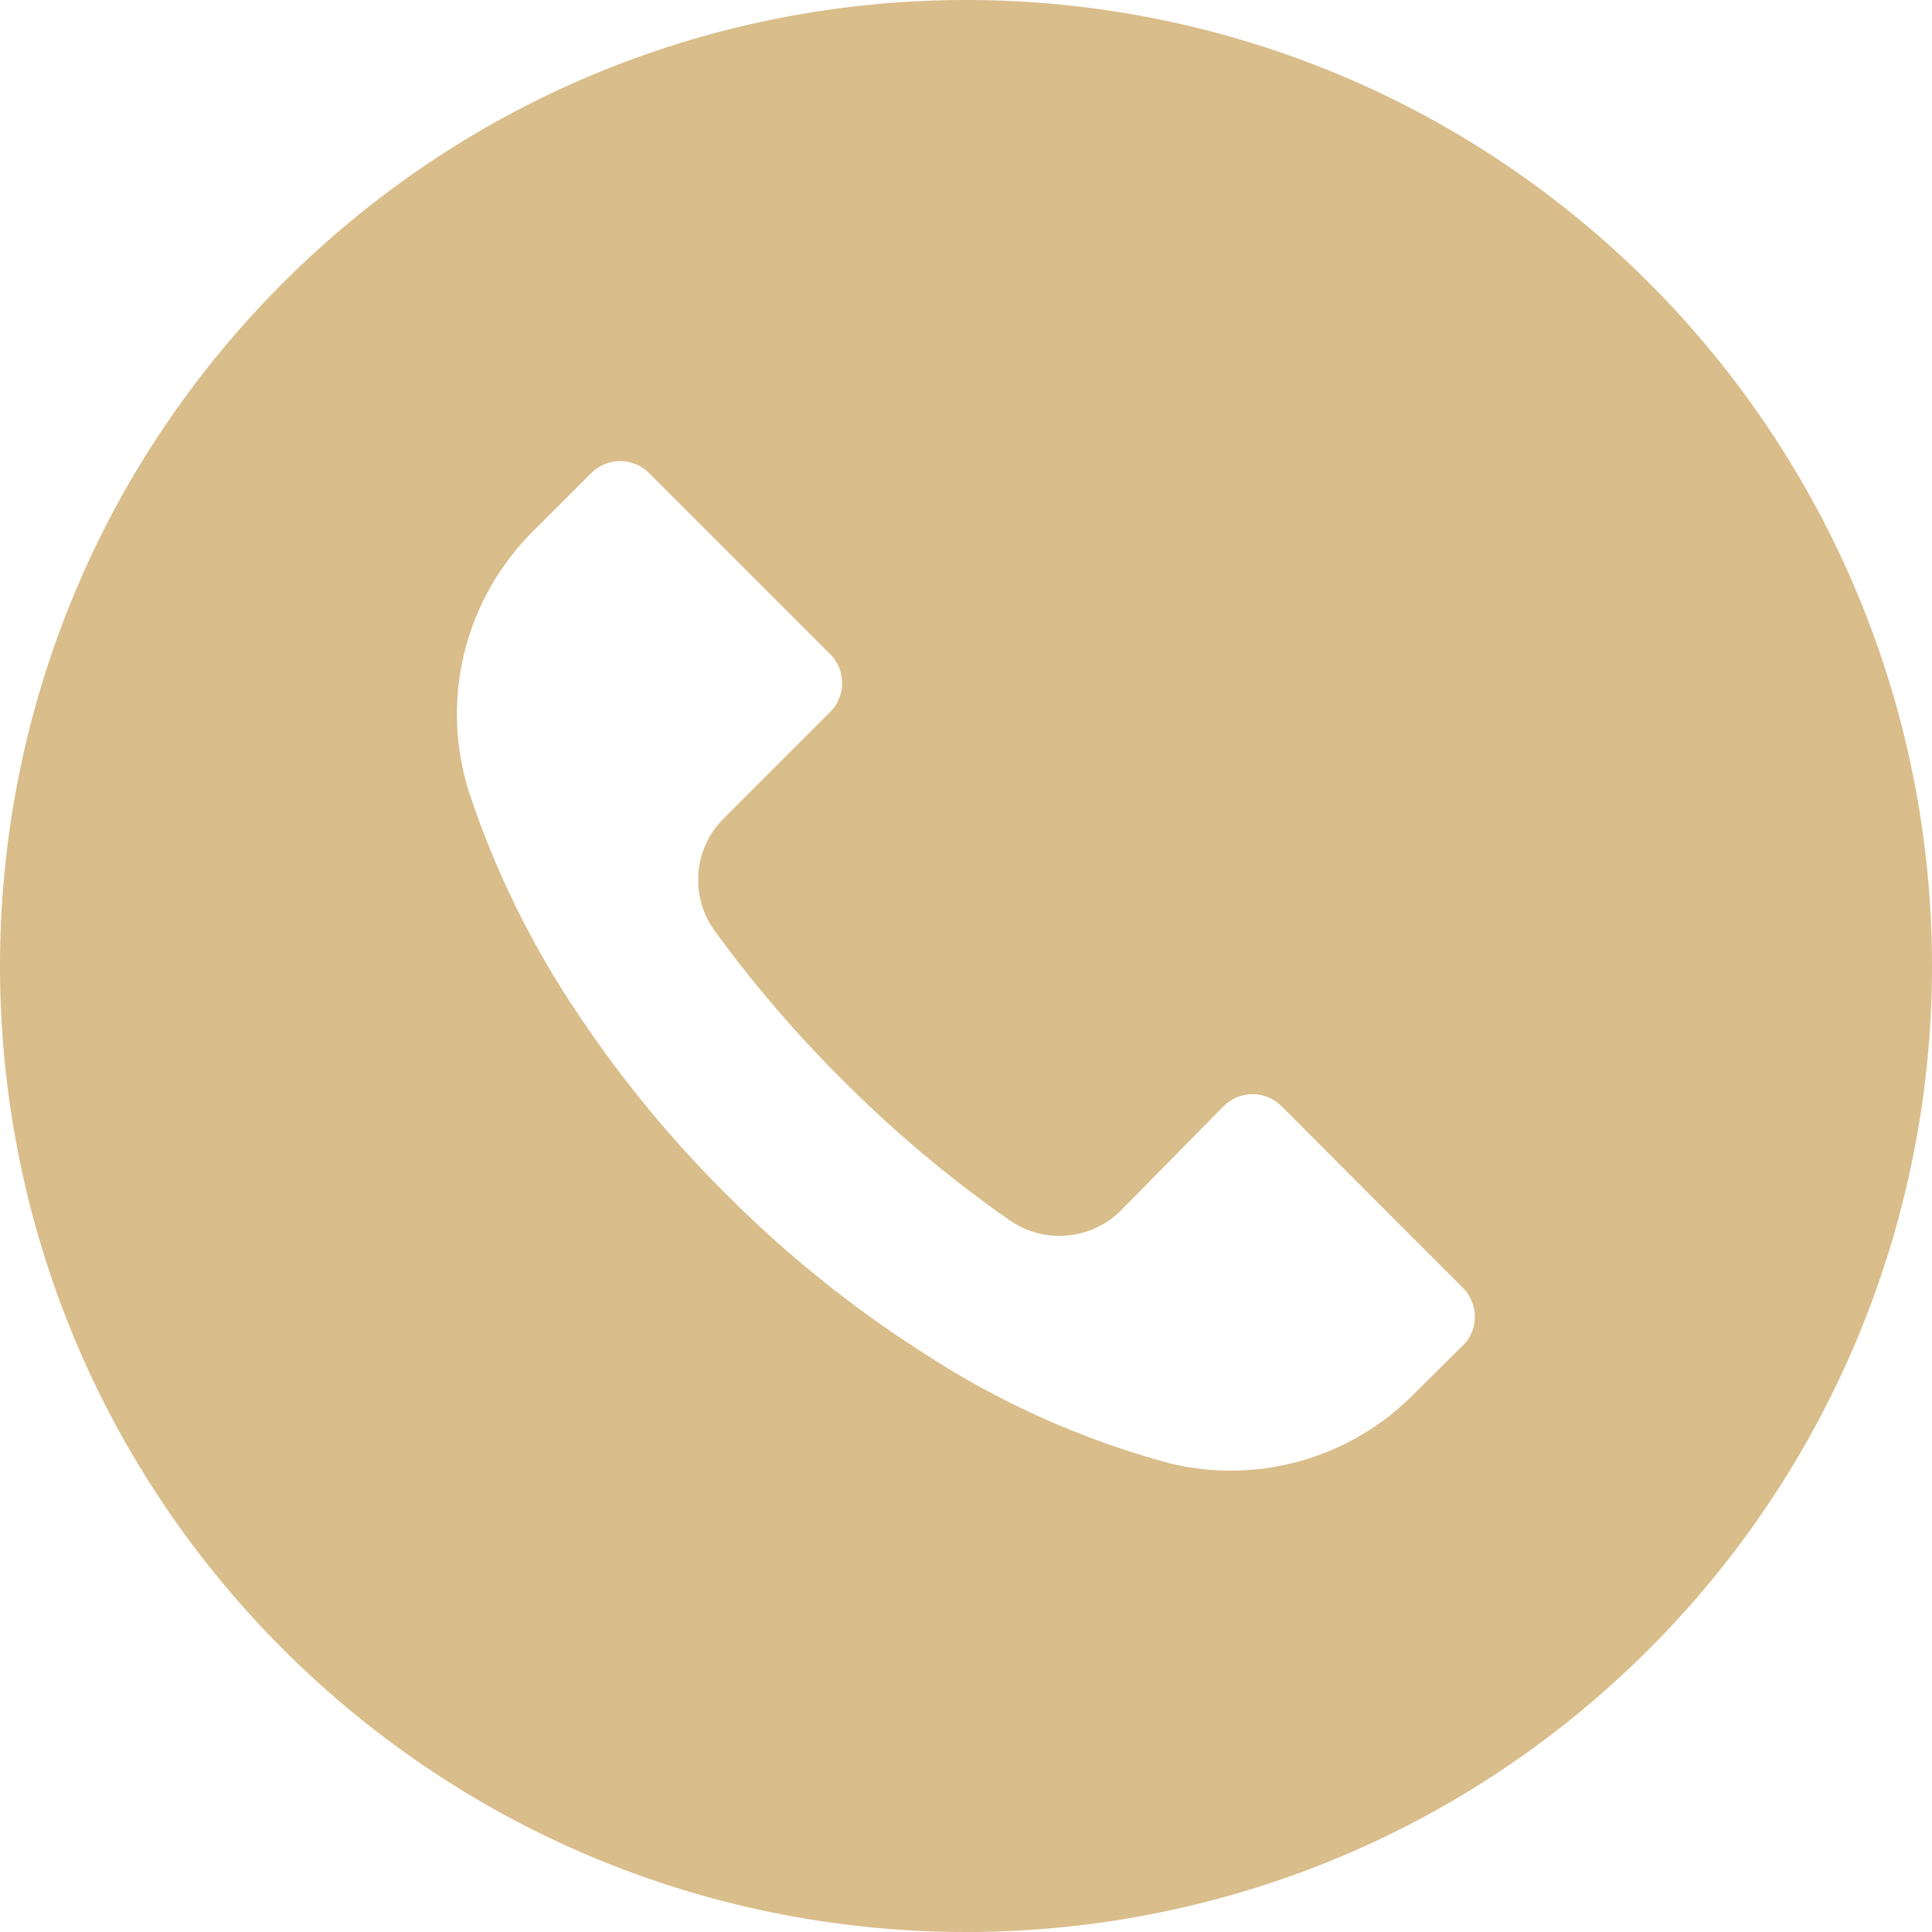 <?xml version="1.0" encoding="UTF-8"?> <svg xmlns="http://www.w3.org/2000/svg" width="512" height="512" viewBox="0 0 512 512" fill="none"><g clip-path="url(#clip0_18_3602)"><path d="M436.992 74.953C337.003 -25.006 174.912 -24.982 74.953 75.008C-25.006 174.998 -24.982 337.088 75.008 437.047C174.998 537.006 337.088 536.982 437.047 436.992C460.815 413.217 479.668 384.992 492.528 353.931C505.389 322.87 512.005 289.58 512 255.961C511.995 222.343 505.369 189.054 492.499 157.997C479.629 126.94 460.767 98.721 436.992 74.953ZM387.703 356.605L387.669 356.639V356.554L374.698 369.439C366.45 377.791 356.187 383.875 344.902 387.104C333.616 390.333 321.689 390.597 310.271 387.871C286.877 381.609 264.636 371.641 244.394 358.346C225.588 346.327 208.16 332.276 192.426 316.447C177.949 302.076 164.943 286.296 153.599 269.343C141.191 251.101 131.37 231.229 124.415 210.292C120.506 198.233 120.032 185.323 123.046 173.009C126.061 160.696 132.444 149.465 141.482 140.575L156.671 125.386C160.894 121.144 167.756 121.129 171.997 125.352L172.031 125.386L219.988 173.343C224.23 177.566 224.245 184.428 220.022 188.669L219.988 188.703L191.828 216.863C183.748 224.855 182.732 237.555 189.439 246.73C199.624 260.708 210.895 273.861 223.146 286.069C236.805 299.787 251.654 312.266 267.519 323.36C276.686 329.754 289.114 328.676 297.044 320.8L324.265 293.152C328.488 288.91 335.35 288.895 339.591 293.118L339.625 293.152L387.668 341.28C391.911 345.502 391.926 352.363 387.703 356.605Z" fill="#D9BD8A"></path></g><defs><clipPath id="clip0_18_3602"><rect width="512" height="512" fill="white"></rect></clipPath></defs></svg> 
